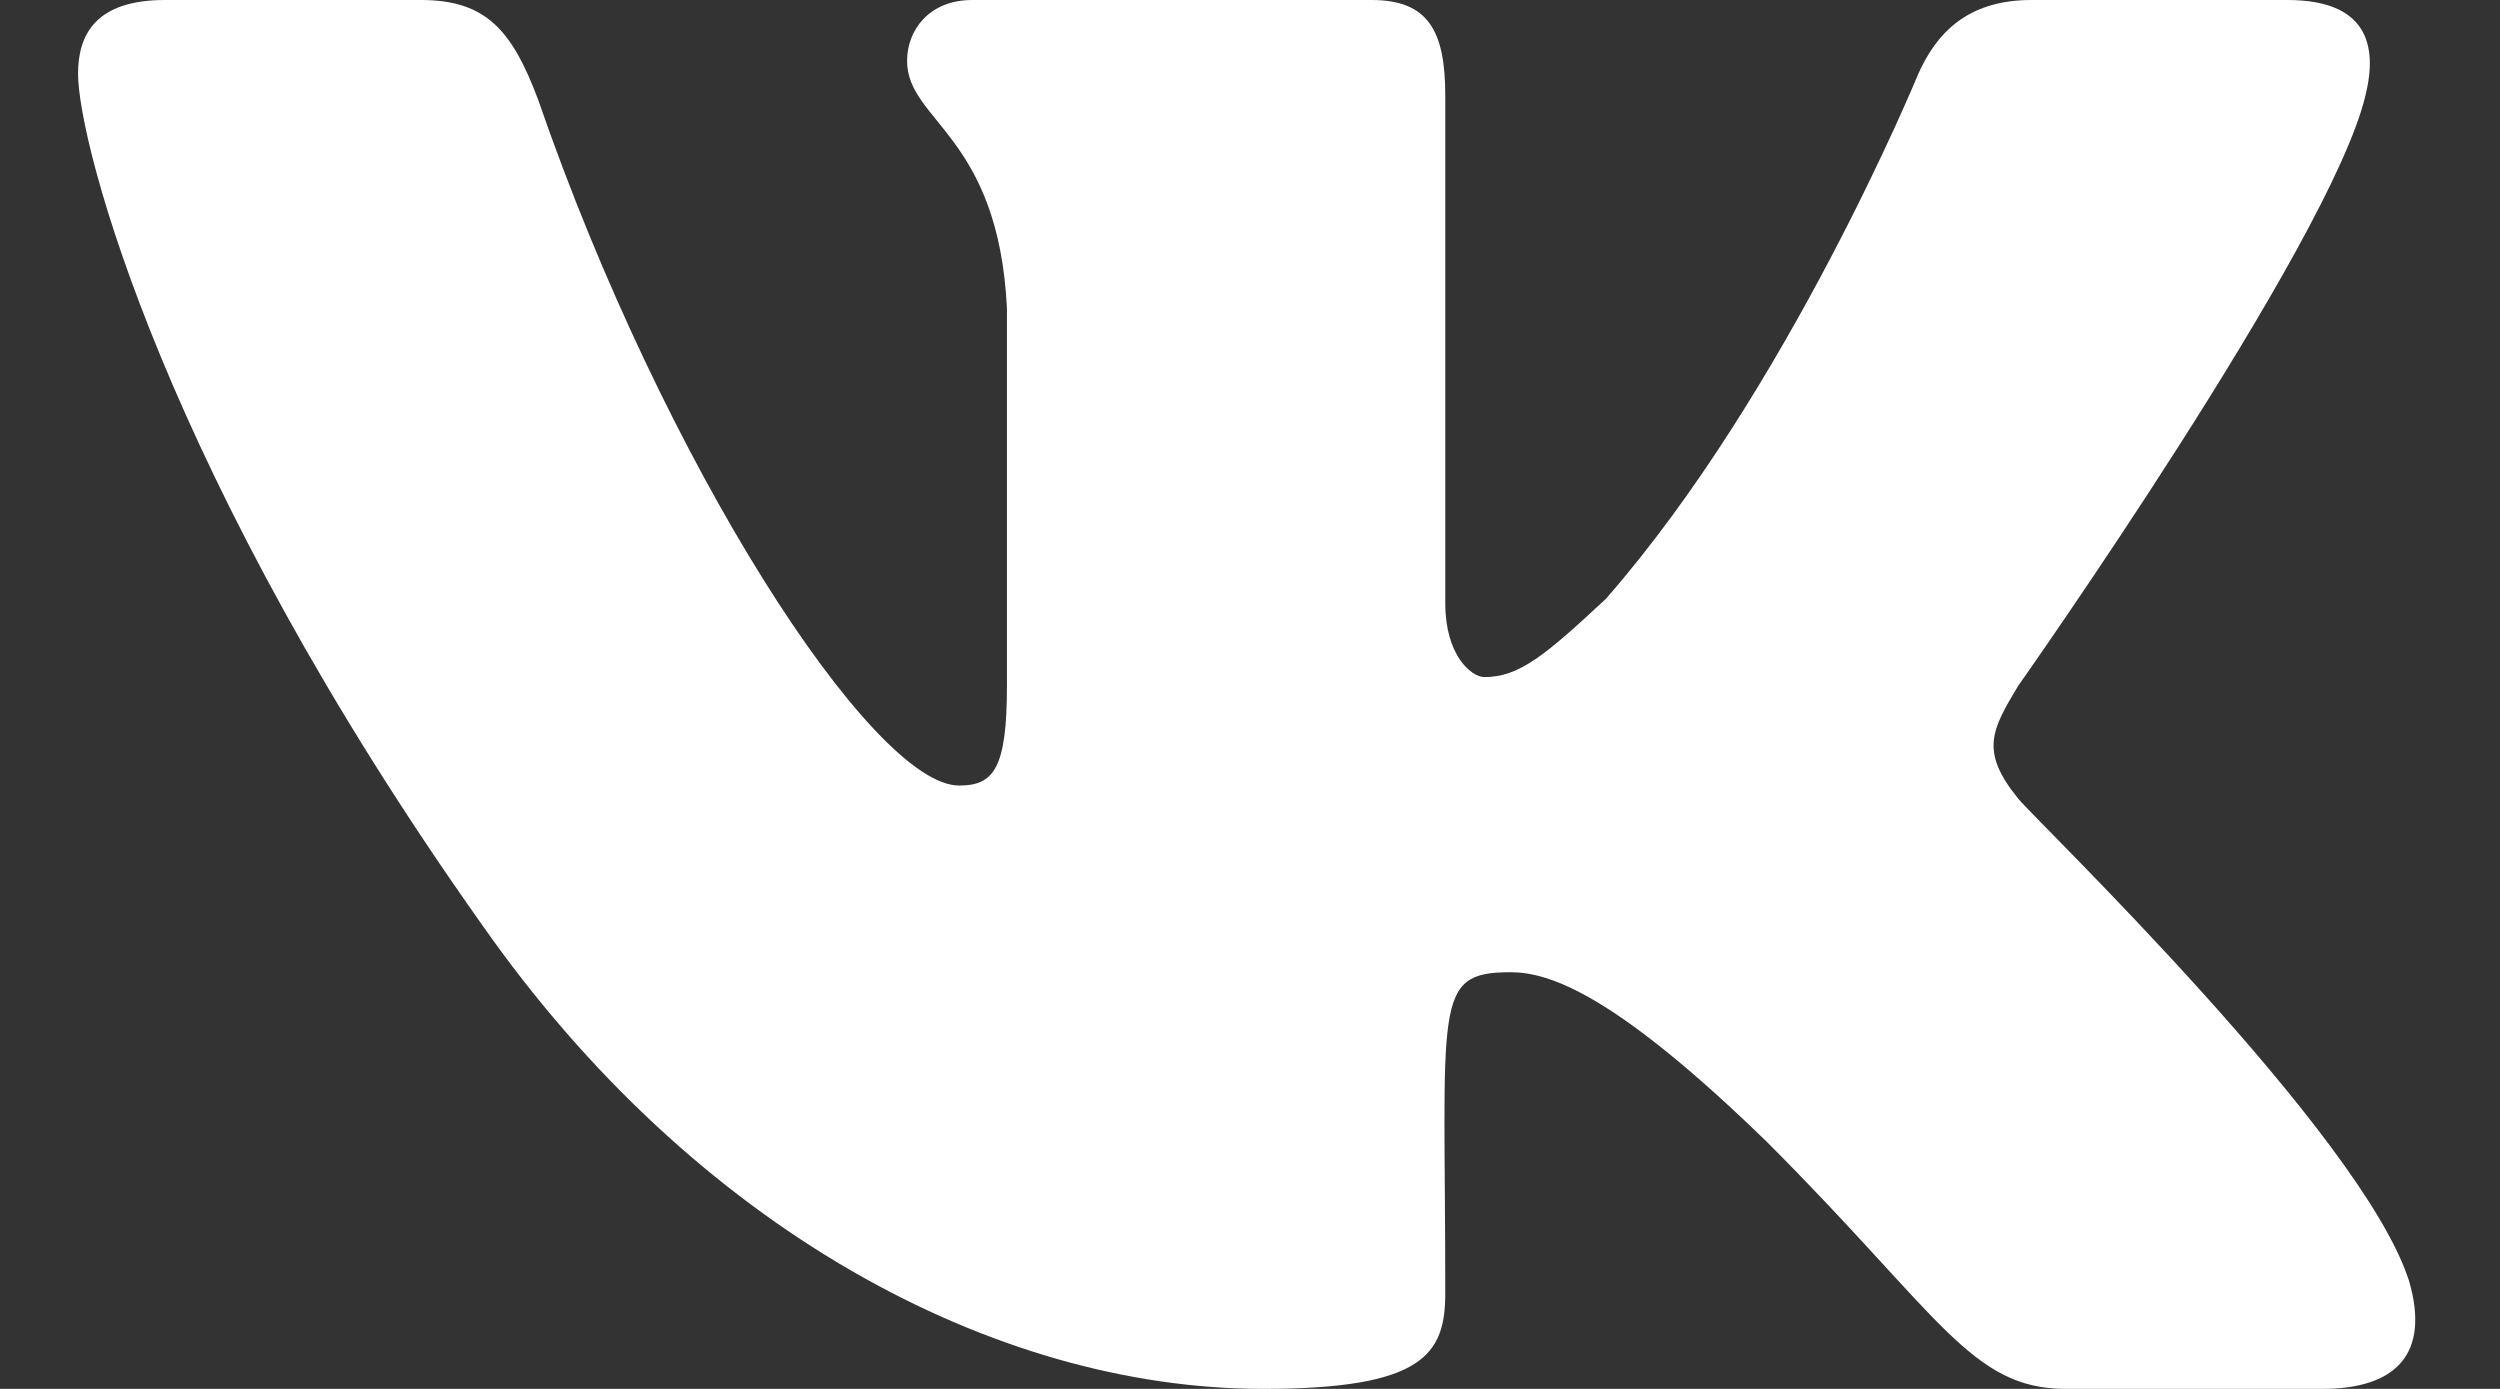 <svg width="18" height="10" viewBox="0 0 18 10" fill="none" xmlns="http://www.w3.org/2000/svg">
<rect x="0" y="0" width="18" height="10" fill="#333333" stroke="none"/>
<path d="M17.031 0.688C17.125 0.312 17.031 0 16.469 0H14.625C14.156 0 13.938 0.25 13.812 0.531C13.812 0.531 12.875 2.812 11.562 4.312C11.125 4.719 10.938 4.875 10.688 4.875C10.594 4.875 10.406 4.719 10.406 4.344V0.688C10.406 0.219 10.281 0 9.875 0H7C6.688 0 6.531 0.219 6.531 0.438C6.531 0.875 7.188 0.969 7.25 2.219V4.938C7.25 5.531 7.156 5.656 6.906 5.656C6.281 5.656 4.781 3.344 3.875 0.719C3.688 0.219 3.5 0 3.031 0H1.188C0.688 0 0.562 0.25 0.562 0.531C0.562 1.031 1.188 3.438 3.469 6.656C5 8.844 7.156 10 9.094 10C10.25 10 10.406 9.75 10.406 9.312C10.406 7.219 10.312 7 10.875 7C11.156 7 11.625 7.156 12.719 8.219C13.969 9.469 14.188 10 14.875 10H16.719C17.25 10 17.5 9.75 17.344 9.219C17 8.156 14.656 5.906 14.531 5.75C14.25 5.406 14.344 5.25 14.531 4.938C14.531 4.938 16.781 1.75 17.031 0.688Z" fill="white"/>
</svg>
